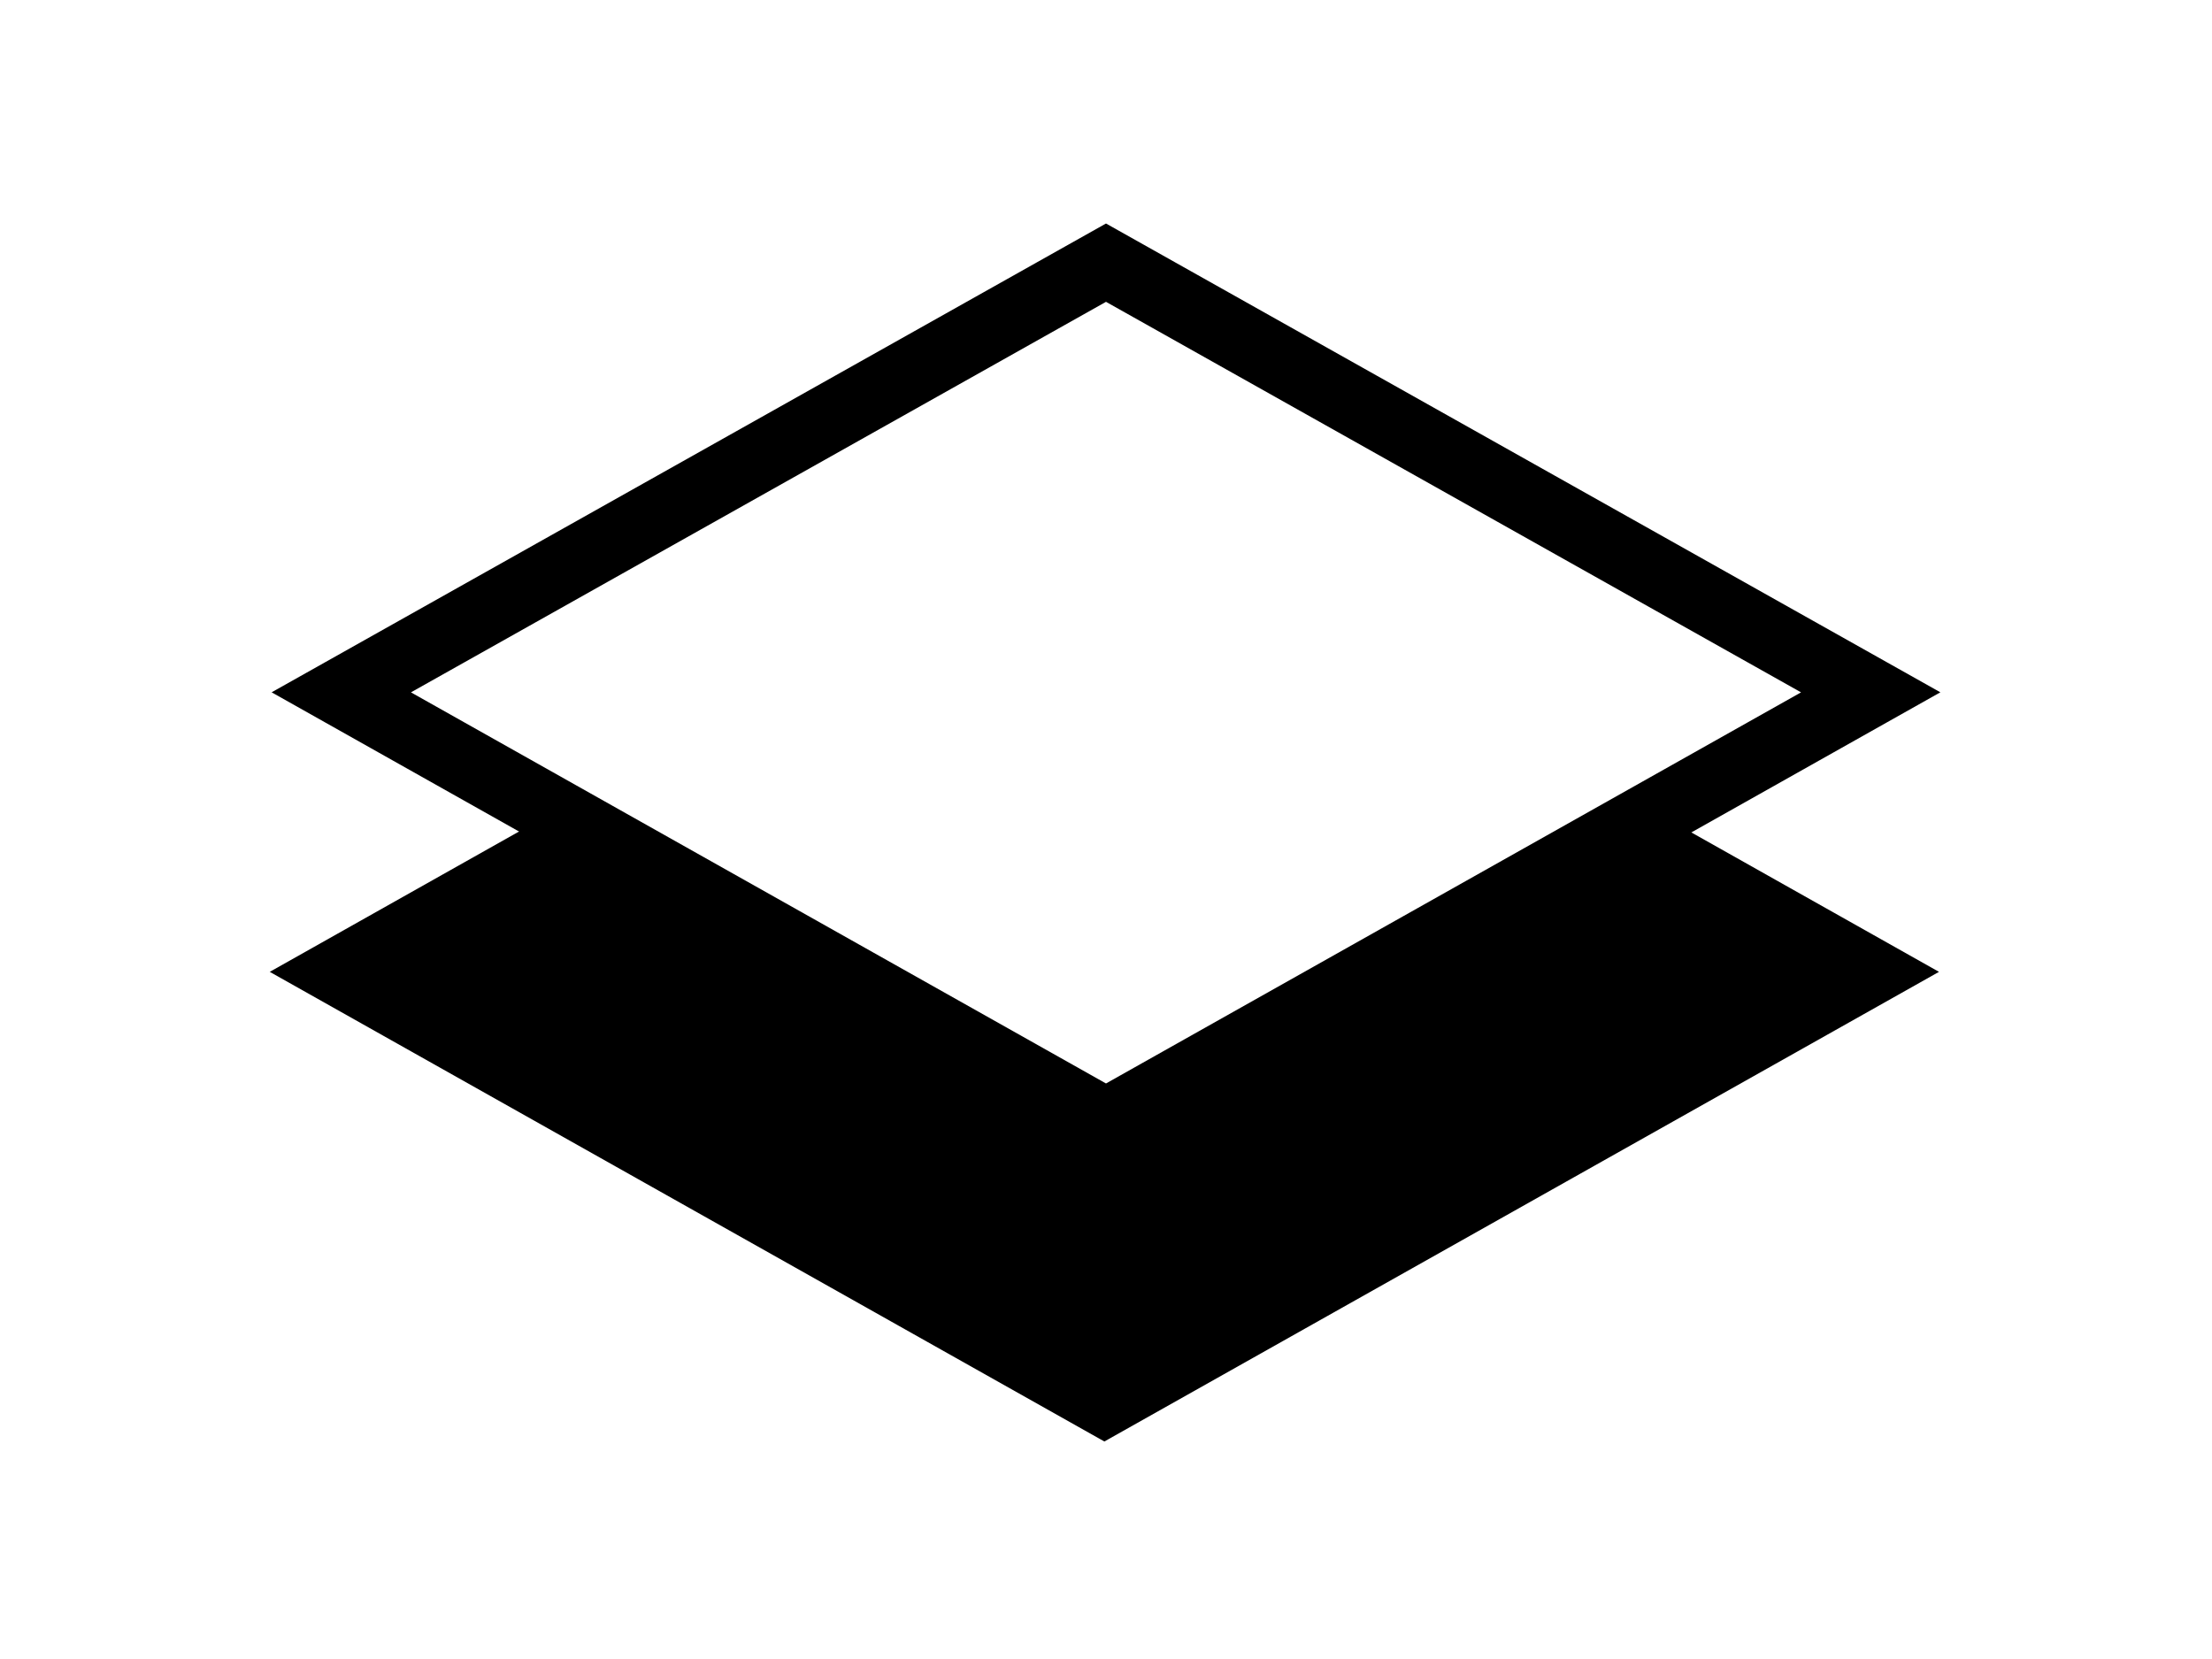<?xml version="1.0" encoding="utf-8"?>
<!-- Generator: Adobe Illustrator 16.0.0, SVG Export Plug-In . SVG Version: 6.00 Build 0)  -->
<!DOCTYPE svg PUBLIC "-//W3C//DTD SVG 1.1//EN" "http://www.w3.org/Graphics/SVG/1.1/DTD/svg11.dtd">
<svg version="1.1" id="Layer_1" xmlns="http://www.w3.org/2000/svg" xmlns:xlink="http://www.w3.org/1999/xlink" x="0px" y="0px"
	 width="226.77px" height="170.08px" viewBox="0 0 226.77 170.08" enable-background="new 0 0 226.77 170.08" xml:space="preserve">
<polygon points="113.218,118.702 53.542,85.058 27.655,99.632 113.218,147.779 198.781,99.632 172.895,85.058 "/>
<polygon fill="none" stroke="#000000" stroke-width="7" stroke-miterlimit="10" points="191.781,70.976 113.385,26.928 
	34.988,70.976 113.385,115.091 "/>
</svg>
